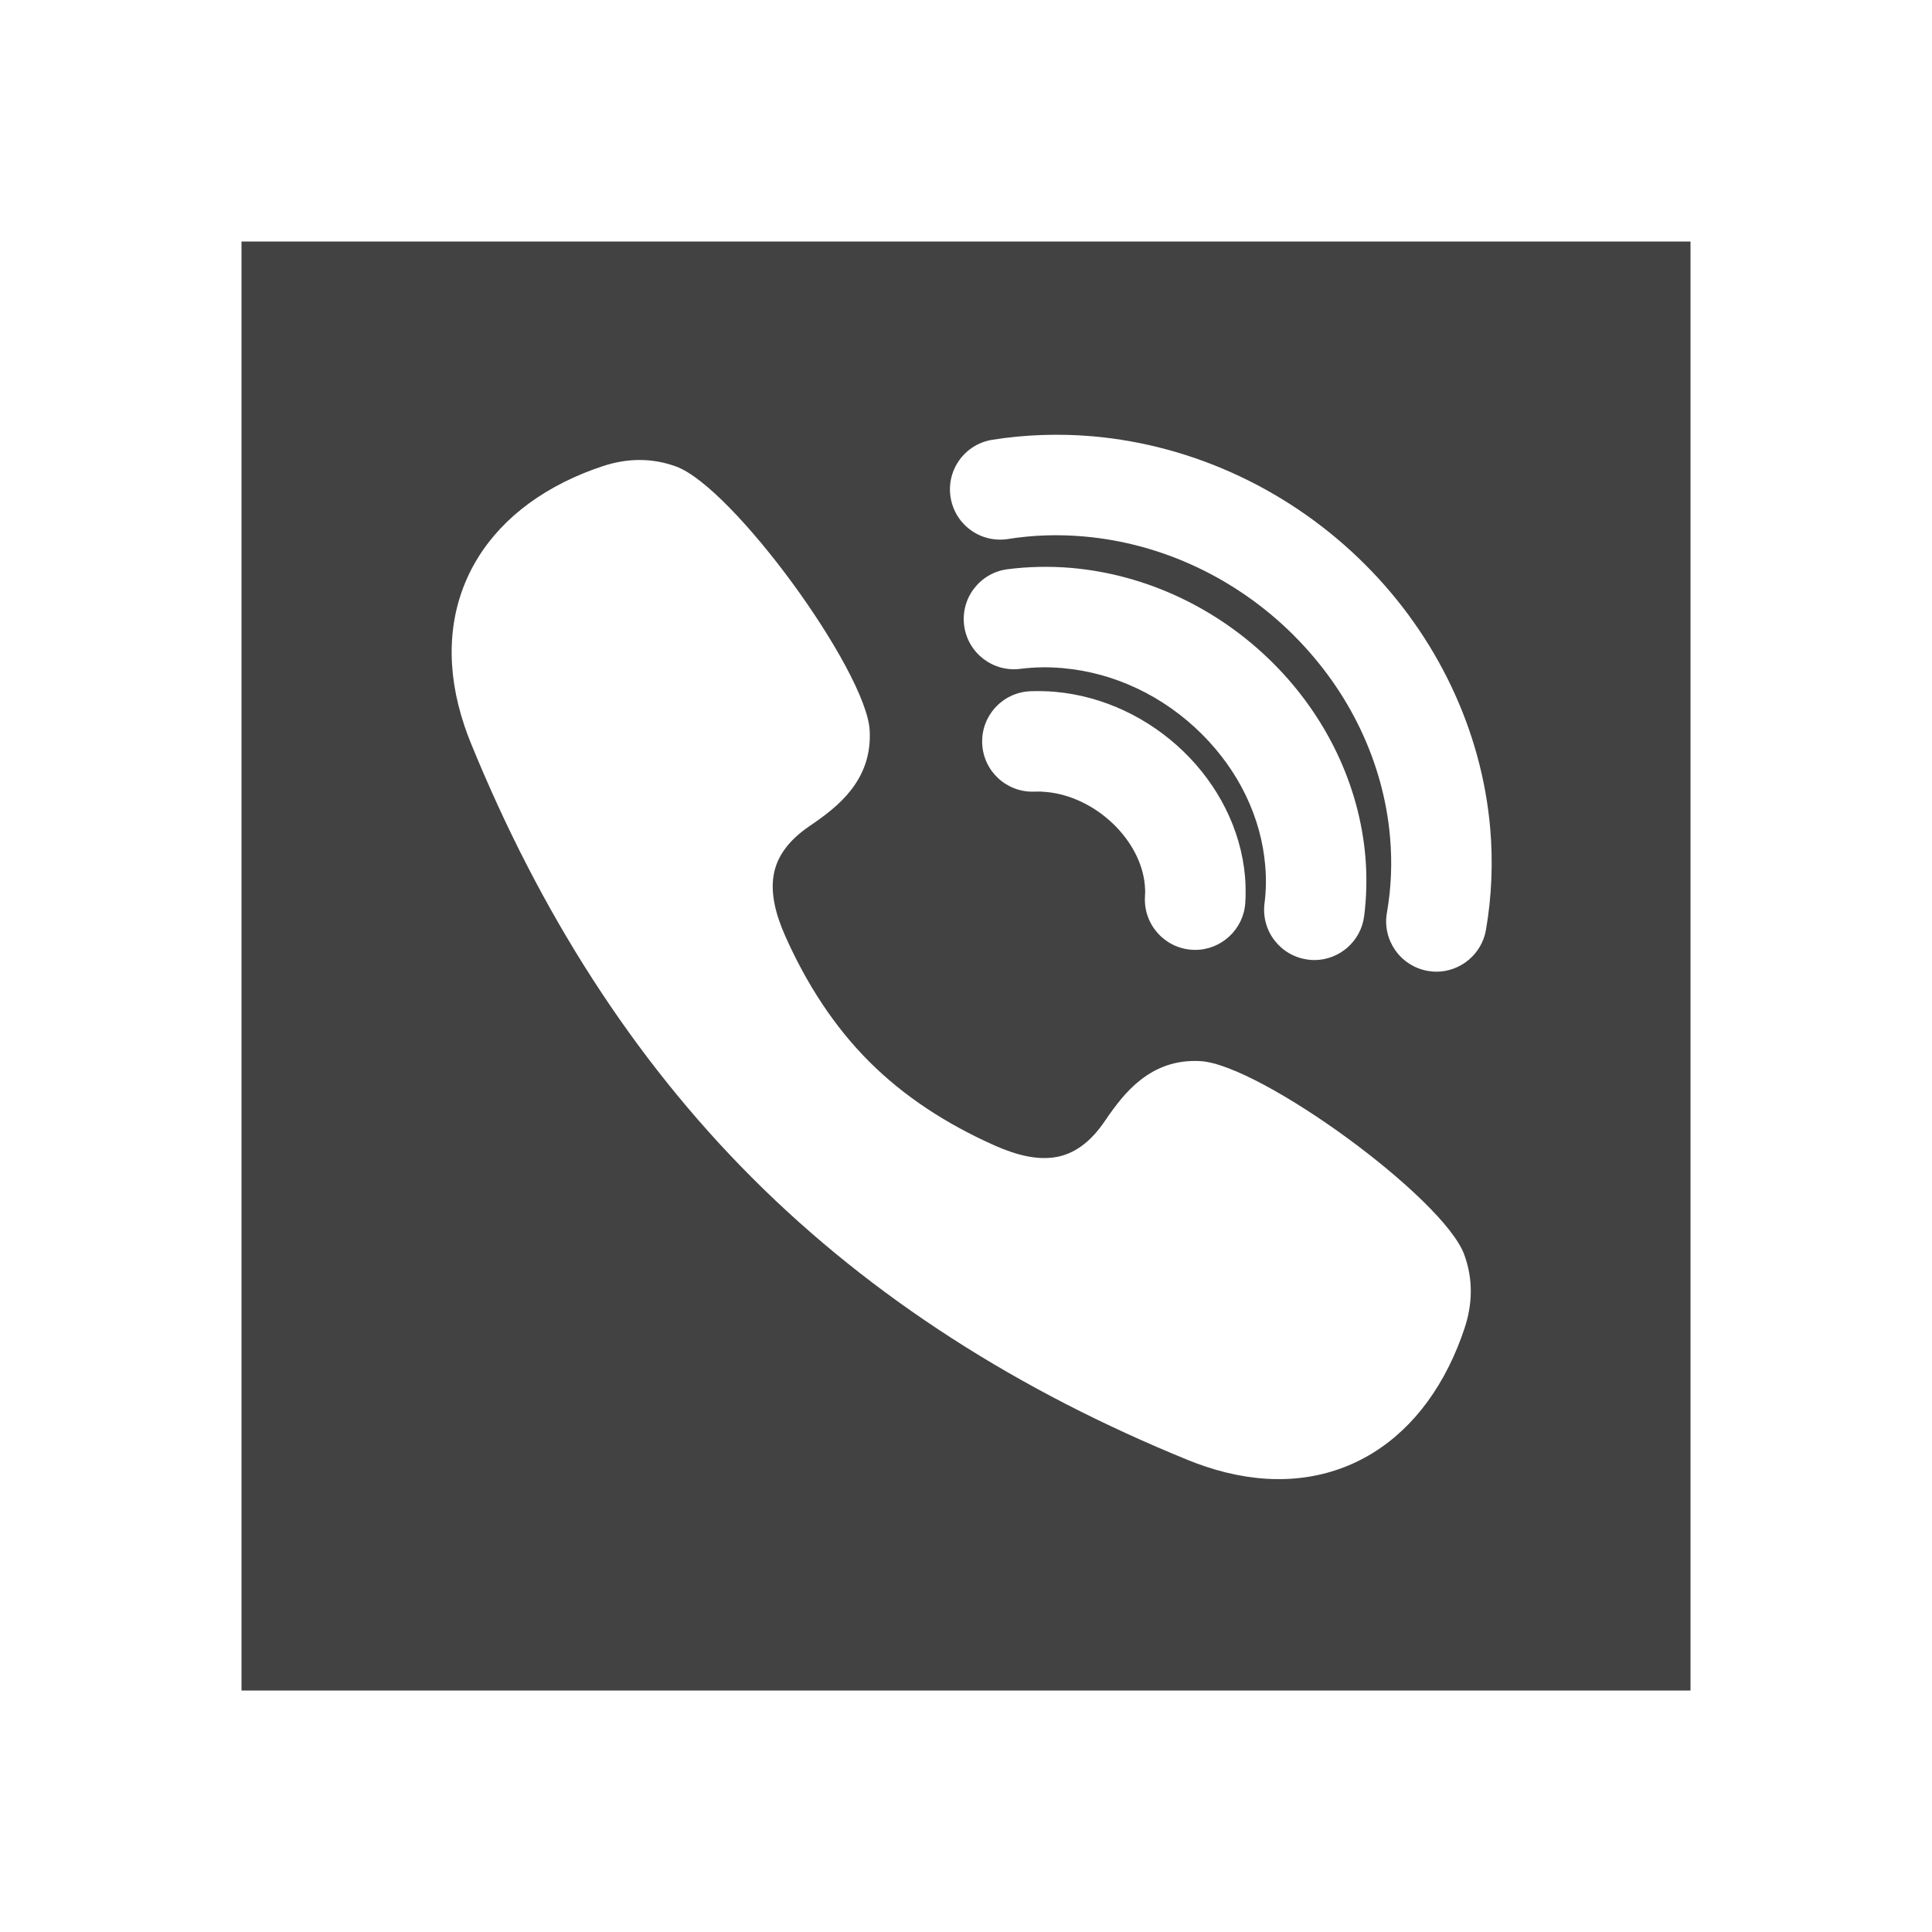 <?xml version="1.0" ?><!DOCTYPE svg  PUBLIC '-//W3C//DTD SVG 1.1//EN'  'http://www.w3.org/Graphics/SVG/1.1/DTD/svg11.dtd'><svg height="2048px" style="shape-rendering:geometricPrecision; text-rendering:geometricPrecision; image-rendering:optimizeQuality; fill-rule:evenodd; clip-rule:evenodd" viewBox="0 0 2048 2048" width="2048px" xml:space="preserve" xmlns="http://www.w3.org/2000/svg" xmlns:xlink="http://www.w3.org/1999/xlink"><defs><style type="text/css">
   <![CDATA[
    .fil1 {fill:none}
    .fil0 {fill:#424242}
   ]]>
  </style></defs><g id="Layer_x0020_1"><path class="fil0" d="M1792 1792l0 -1536 -1536 0 0 1536 1536 0zm-759.283 -1168.37c8.324,-10.766 20.778,-18.359 35.373,-20.23l0.067 -0.067 0.03 -0.004 0.008 0.058c11.049,-1.411 22.223,-2.226 33.435,-2.447l0.067 0c11.587,-0.226 22.87,0.132 33.764,1.076 39.919,3.456 78.934,14.189 115.297,31.362 36.327,17.157 69.907,40.691 98.986,69.769 28.143,28.143 50.883,60.38 67.419,95.033 16.571,34.731 26.902,71.884 30.187,109.781 0.885,10.163 1.221,20.73 1.013,31.616 -0.201,10.582 -0.967,21.109 -2.29,31.511 -1.701,13.369 -8.213,24.946 -17.573,33.201 -9.531,8.411 -21.951,13.411 -35.205,13.411 -0.709,0 -1.82,-0.048 -3.287,-0.139 -1.395,-0.087 -2.486,-0.182 -3.309,-0.279l-0.133 -0.066c-14.609,-1.859 -27.073,-9.449 -35.418,-20.223 -8.329,-10.75 -12.552,-24.704 -10.707,-39.302 0.848,-6.645 1.339,-13.362 1.47,-20.089 0.125,-6.433 -0.123,-13.265 -0.745,-20.44 -2.206,-25.413 -9.195,-50.362 -20.418,-73.714 -11.261,-23.427 -26.902,-45.451 -46.378,-64.926 -20.361,-20.361 -43.677,-36.771 -68.73,-48.647 -25.02,-11.862 -51.88,-19.273 -79.363,-21.651 -7.89,-0.69 -15.415,-0.965 -22.524,-0.829 -7.439,0.142 -14.856,0.684 -22.182,1.617 -14.566,1.847 -28.529,-2.374 -39.298,-10.706 -10.768,-8.33 -18.371,-20.777 -20.229,-35.382l-0.067 -0.066 -0.004 -0.031 0.058 -0.007c-1.831,-14.544 2.385,-28.453 10.685,-39.188zm441.748 304.263c0.554,-13.175 0.239,-26.678 -0.945,-40.396 -3.432,-39.519 -14.159,-78.216 -31.344,-114.34 -17.193,-36.144 -40.932,-69.815 -70.38,-99.265l0 -0.067c-30.302,-30.311 -65.29,-54.82 -103.135,-72.66 -37.708,-17.777 -78.296,-28.898 -119.94,-32.503 -13.765,-1.195 -27.261,-1.567 -40.384,-1.116 -13.336,0.459 -26.62,1.733 -39.746,3.815 -14.562,2.306 -28.643,-1.481 -39.641,-9.468 -11.018,-8.002 -18.989,-20.229 -21.297,-34.779 -2.306,-14.551 1.487,-28.635 9.472,-39.63 8.003,-11.021 20.231,-18.994 34.773,-21.304 17.392,-2.76 35.034,-4.449 52.793,-5.063 17.974,-0.621 35.765,-0.174 53.231,1.343 53.988,4.68 106.715,19.123 155.803,42.221 49.097,23.1 94.371,54.745 133.445,93.819 38.151,38.152 69.014,82.095 91.496,129.523 22.493,47.456 36.54,98.313 41.041,150.274 1.539,17.771 1.926,35.818 1.161,54.014 -0.763,18.138 -2.668,36.005 -5.708,53.471 -2.219,12.824 -8.907,23.804 -18.198,31.632 -9.438,7.952 -21.507,12.611 -34.258,12.611 -1.483,0 -3.004,-0.069 -4.546,-0.202 -1.25,-0.107 -2.757,-0.314 -4.487,-0.605l-0.066 0c-14.519,-2.529 -26.643,-10.695 -34.496,-21.849 -7.847,-11.147 -11.451,-25.267 -8.942,-39.719 2.31,-13.289 3.744,-26.578 4.299,-39.757zm-381.587 -195.22l0 0zm172.283 274.174l0 0zm-224.061 -219.403l0 0zm0.044 0c-0.418,-14.43 4.958,-27.709 14.035,-37.574 9.222,-10.017 22.294,-16.52 37.026,-17.13l0.673 -0.067 0 0.043c3.909,-0.139 7.941,-0.161 12.064,-0.063 4.838,0.113 9.109,0.331 12.789,0.643l0.067 0c52.238,4.522 100.507,28.231 136.798,63.364 36.396,35.237 60.806,82.064 65.198,132.698 0.358,4.13 0.565,8.833 0.617,14.061 0.048,4.952 -0.073,9.57 -0.366,13.816 -0.948,13.965 -7.256,26.34 -16.793,35.258 -9.619,8.995 -22.452,14.443 -36.317,14.443l0 -0.067 -1.774 -0.021 -2.054 -0.065 0.001 -0.015c-14.575,-1.036 -27.378,-7.871 -36.307,-18.099 -8.986,-10.291 -14.048,-23.982 -13.062,-38.622 0.152,-2.18 0.221,-4.085 0.204,-5.701 -0.013,-1.346 -0.133,-3.285 -0.354,-5.799 -2.091,-24.178 -15.117,-47.656 -34.181,-65.781 -19.279,-18.329 -44.53,-30.987 -70.794,-33.267 -2.681,-0.234 -4.736,-0.37 -6.141,-0.404 -1.884,-0.043 -3.848,-0.02 -5.882,0.07l-0.066 0c-14.681,0.581 -28.227,-4.825 -38.235,-14.042 -10.013,-9.222 -16.517,-22.284 -17.125,-37.004l-0.066 -0.672 0.044 0zm231.299 337.388c31.786,1.728 97.273,38.686 156.471,82.075 58.373,42.784 112.166,92.934 123.221,122.969 4.791,13.055 7.036,26.193 6.963,39.477 -0.072,13.113 -2.415,26.141 -6.797,39.171 -2.342,6.967 -4.716,13.395 -7.113,19.278 -23.607,57.941 -60.687,99.464 -106.963,121.699 -46.377,22.286 -101.379,24.896 -160.689,4.956 -6.288,-2.114 -12.274,-4.326 -17.937,-6.633 -89.78,-36.566 -173.419,-79.487 -250.51,-129.139 -77.281,-49.775 -147.869,-106.218 -211.35,-169.701 -63.484,-63.482 -119.93,-134.078 -169.709,-211.358 -49.66,-77.098 -92.582,-160.74 -129.148,-250.516 -2.298,-5.641 -4.505,-11.609 -6.613,-17.88 -19.954,-59.326 -17.343,-114.345 4.95,-160.736 22.244,-46.29 63.784,-83.383 121.754,-106.996 5.867,-2.389 12.275,-4.757 19.224,-7.093 13.035,-4.376 26.058,-6.719 39.164,-6.789 13.281,-0.073 26.417,2.171 39.471,6.974 30.037,11.049 80.167,64.819 122.945,123.175 43.401,59.205 80.373,124.712 82.114,156.499 1.423,26.273 -6.828,46.571 -19.878,63.325 -12.112,15.549 -28.003,27.32 -43.753,38.014 -23.276,15.804 -34.889,33.2 -38.125,51.834 -3.387,19.499 1.834,41.372 12.279,64.849 11.437,25.687 24.51,49.806 39.38,72.169 14.741,22.171 31.205,42.517 49.543,60.846l0.067 0.067c18.339,18.35 38.689,34.819 60.86,49.56 22.362,14.868 46.476,27.937 72.156,39.364 23.484,10.443 45.36,15.666 64.858,12.282 18.637,-3.236 36.028,-14.842 51.841,-38.112 10.693,-15.756 22.46,-31.65 38.005,-43.762 16.753,-13.052 37.048,-21.298 63.319,-19.867z"/></g><rect class="fil1" height="2048" width="2048"/></svg>